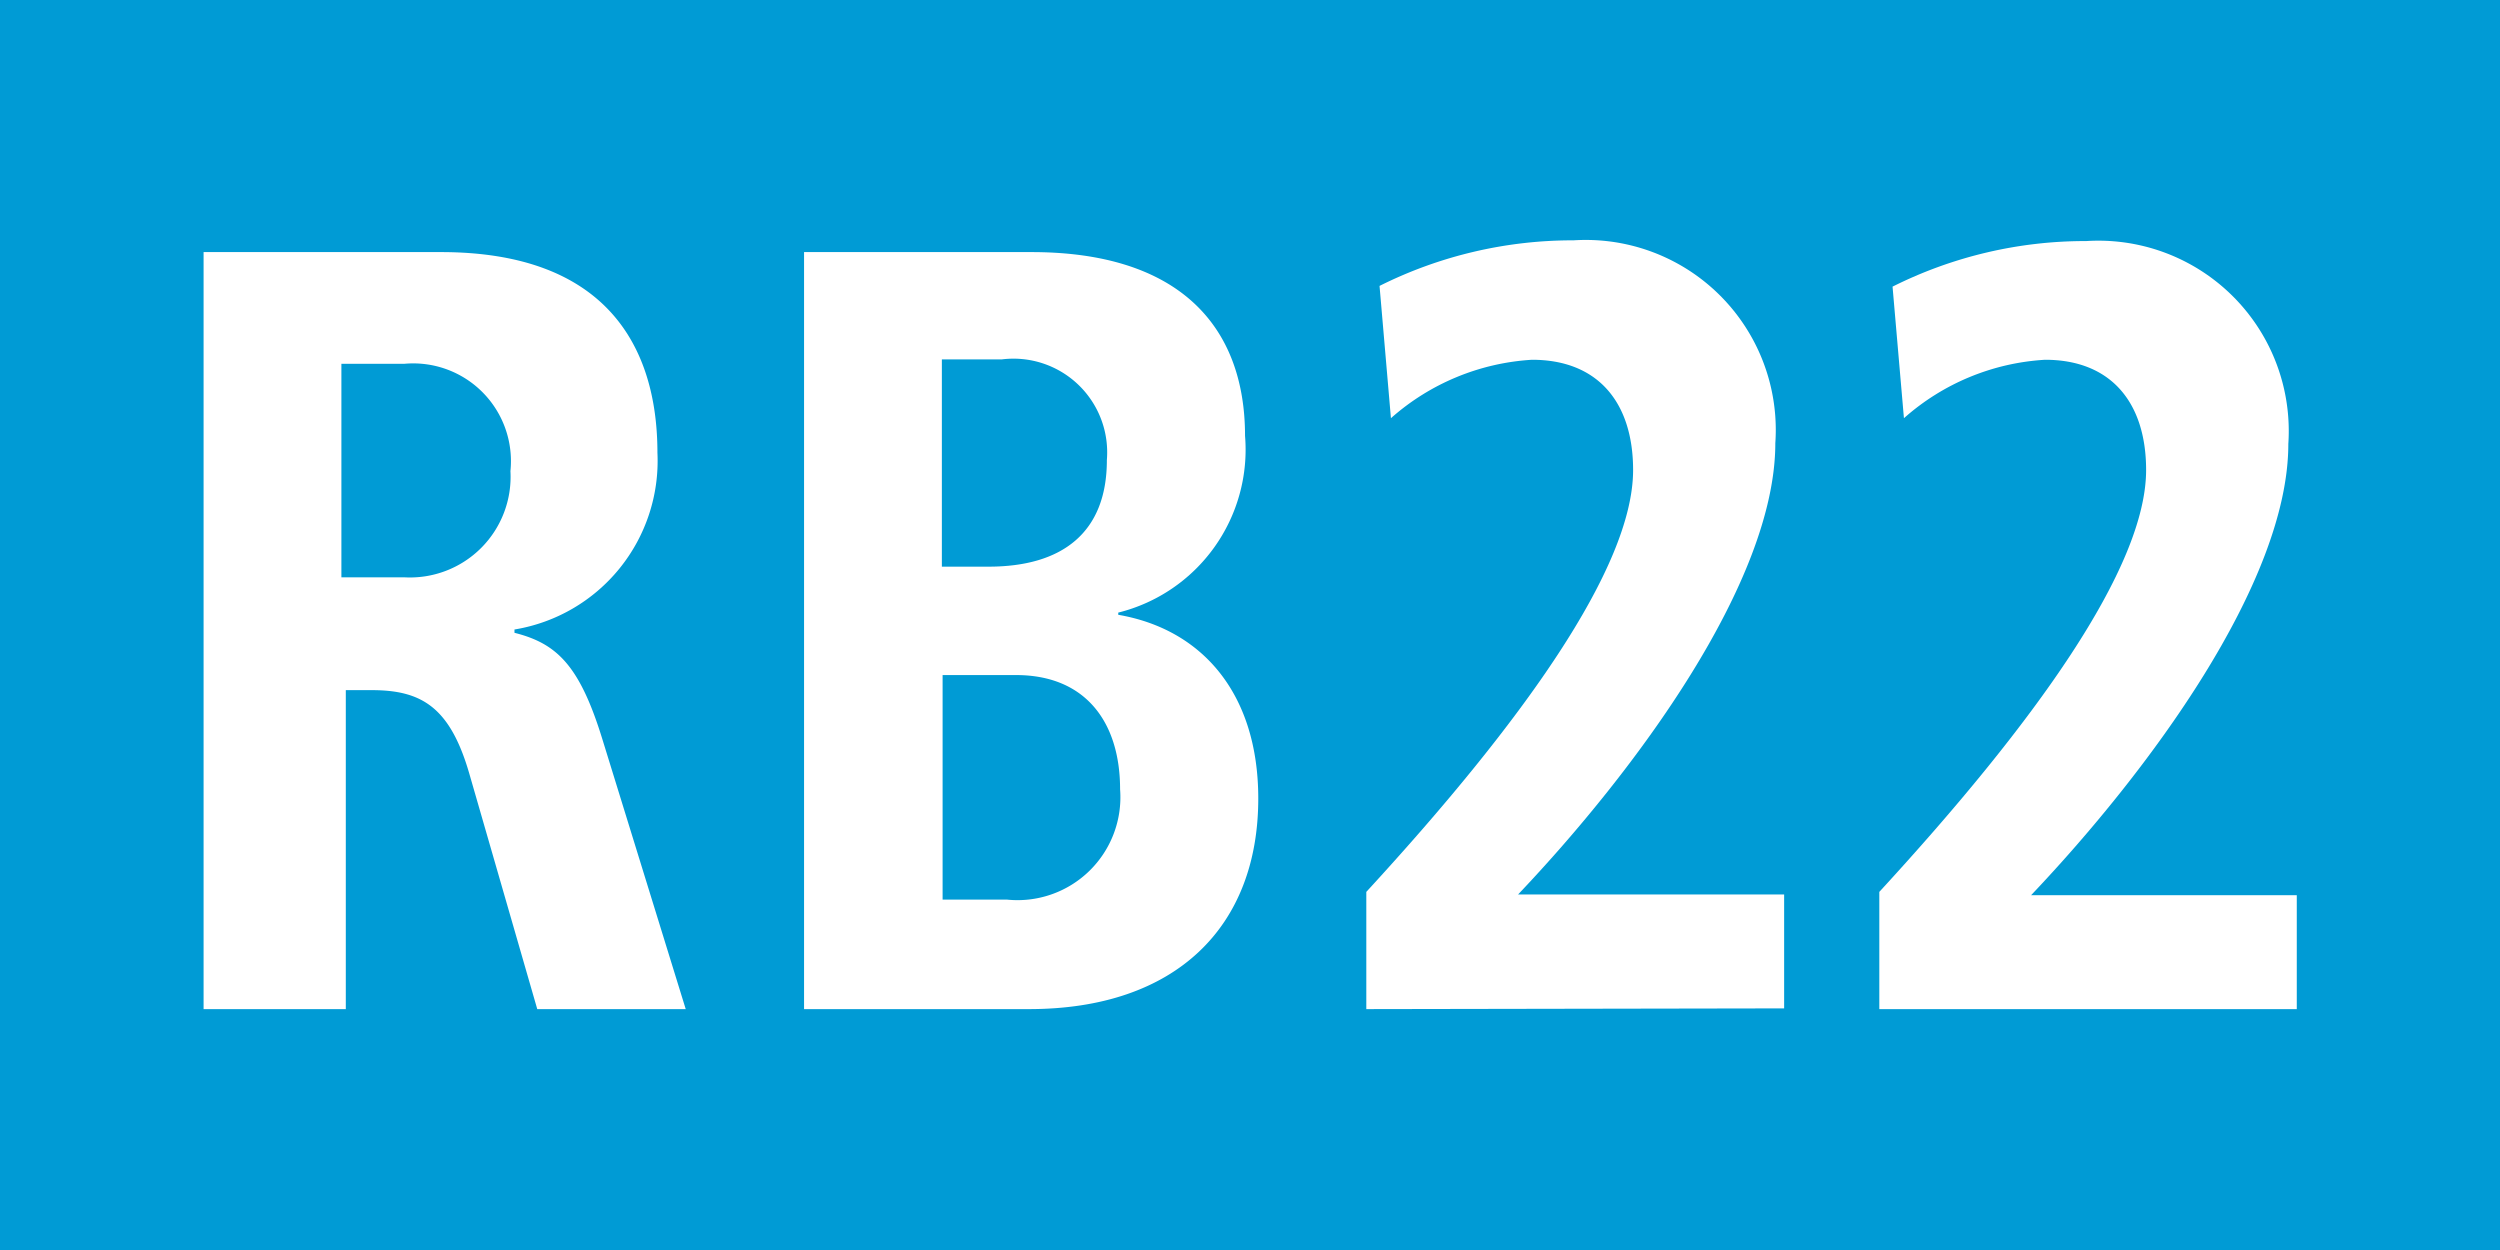 <?xml version="1.0" encoding="UTF-8"?>
<svg xmlns="http://www.w3.org/2000/svg" id="RV_Nr." data-name="RV Nr." viewBox="0 0 68.03 34.02">
  <defs>
    <style>.cls-1{fill:#009bd5;}.cls-2{fill:#fff;}</style>
  </defs>
  <rect class="cls-1" width="68.03" height="34.02"></rect>
  <path class="cls-2" d="M14.62,27.46l-1.85-6.41c-.53-1.83-1.32-2.27-2.66-2.27h-.7v8.68H5.54V6.86H12c4.51,0,5.89,2.59,5.89,5.46A4.65,4.65,0,0,1,14,17.13v.09c1.15.29,1.77.88,2.39,2.89l2.27,7.35ZM11,9.9H9.29v5.81H11a2.74,2.74,0,0,0,2.89-2.89A2.66,2.66,0,0,0,11,9.9Z"></path>
  <path class="cls-2" d="M28,27.46H21.88V6.86h6.19c4,0,5.81,2,5.81,5a4.57,4.57,0,0,1-3.45,4.81v.06c2.27.39,3.81,2.13,3.81,5C34.24,25.22,32,27.46,28,27.46ZM27.26,9.78H25.63v5.64H26.9c2,0,3.22-.92,3.22-2.9A2.55,2.55,0,0,0,27.26,9.78Zm.39,8.59h-2v6.11H27.4a2.8,2.8,0,0,0,3.08-3C30.48,19.64,29.53,18.37,27.65,18.37Z"></path>
  <path class="cls-2" d="M37.18,27.46V24.27c4.23-4.6,7.26-8.82,7.26-11.48,0-1.83-.95-3-2.75-3a6.36,6.36,0,0,0-3.84,1.59l-.31-3.6a11.74,11.74,0,0,1,5.28-1.24,5.17,5.17,0,0,1,5.49,5.52c0,3.78-3.81,8.92-7,12.28h7.24v3.1Z"></path>
  <path class="cls-2" d="M51.14,27.46V24.27c4.23-4.6,7.26-8.82,7.26-11.48,0-1.83-.95-3-2.75-3a6.34,6.34,0,0,0-3.84,1.59L51.5,7.8a11.7,11.7,0,0,1,5.27-1.24,5.18,5.18,0,0,1,5.5,5.52c0,3.78-3.81,8.92-7,12.28h7.23v3.1Z"></path>
</svg>
